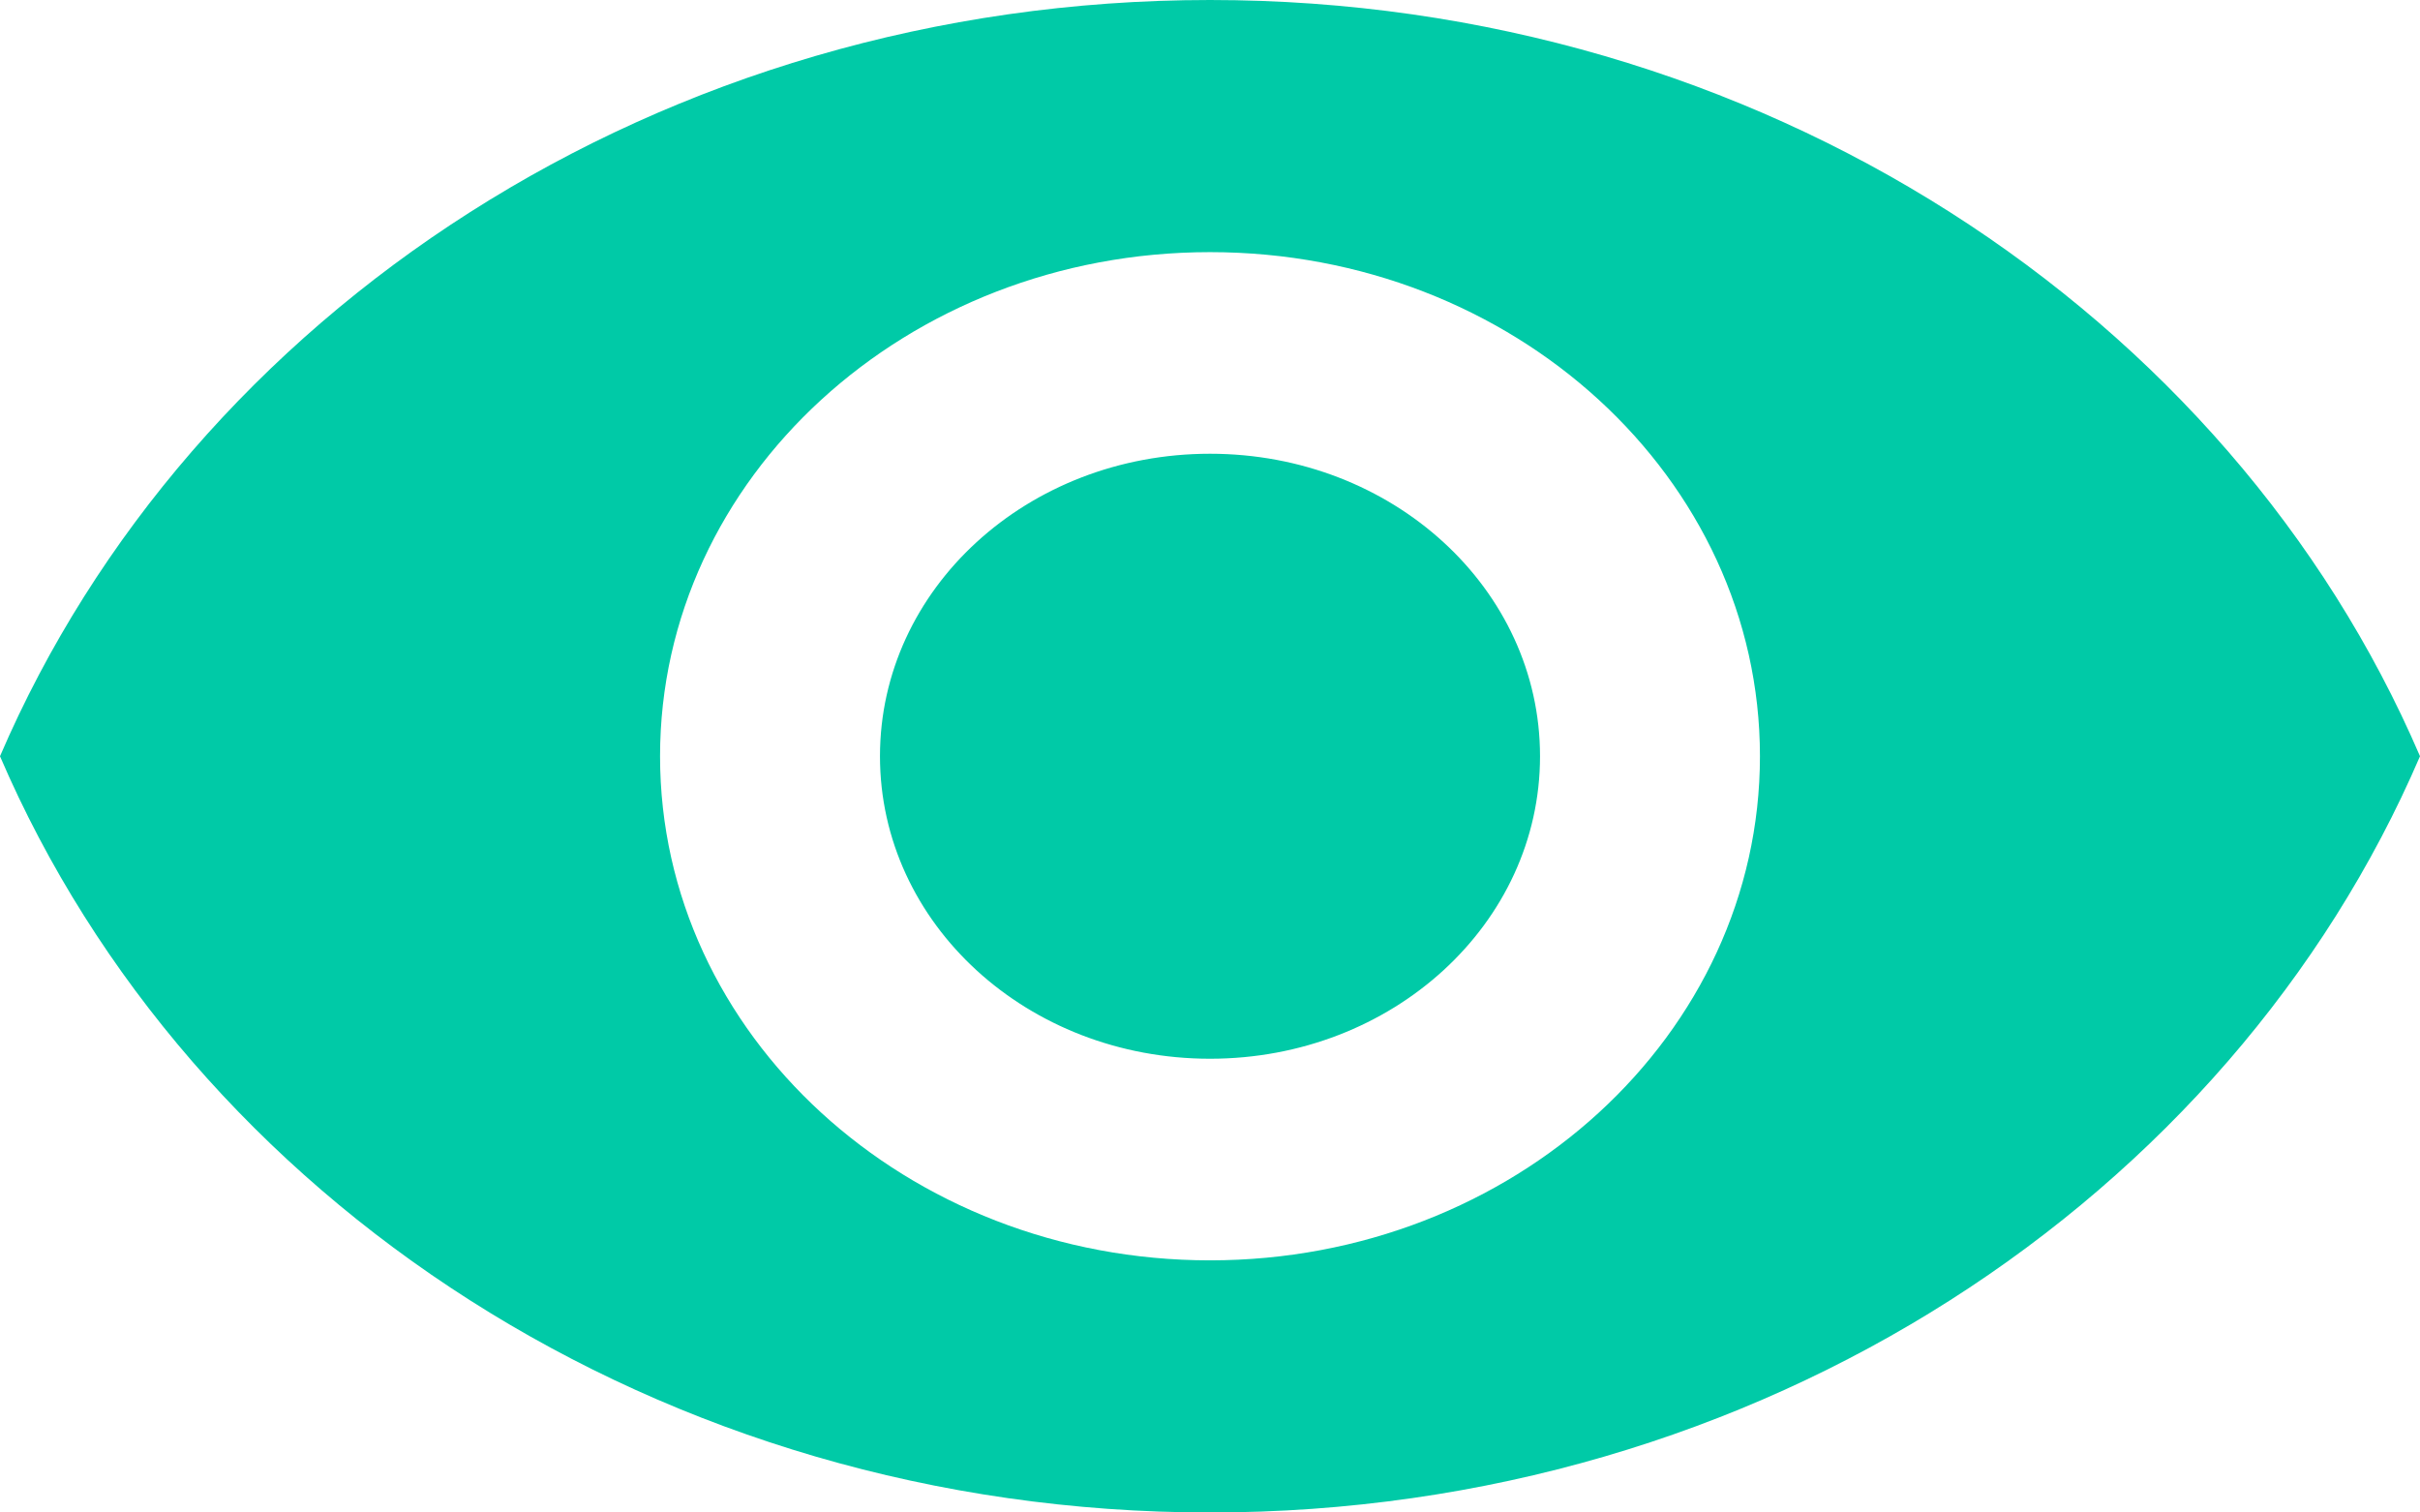             <svg _ngcontent-serverApp-c24="" width="16" height="10"
                viewBox="0 0 16 10" fill="none" xmlns="http://www.w3.org/2000/svg">
                <path _ngcontent-serverApp-c24=""
                    d="M8 0C4.364 0 1.258 2.073 0 5C1.258 7.927 4.364 10 8 10C11.636 10 14.742 7.927 16 5C14.742 2.073 11.636 0 8 0ZM8 8.333C5.993 8.333 4.364 6.84 4.364 5C4.364 3.16 5.993 1.667 8 1.667C10.007 1.667 11.636 3.16 11.636 5C11.636 6.84 10.007 8.333 8 8.333ZM8 3C6.793 3 5.818 3.893 5.818 5C5.818 6.107 6.793 7 8 7C9.207 7 10.182 6.107 10.182 5C10.182 3.893 9.207 3 8 3Z"
                    fill="#00caa7"></path>
            </svg>